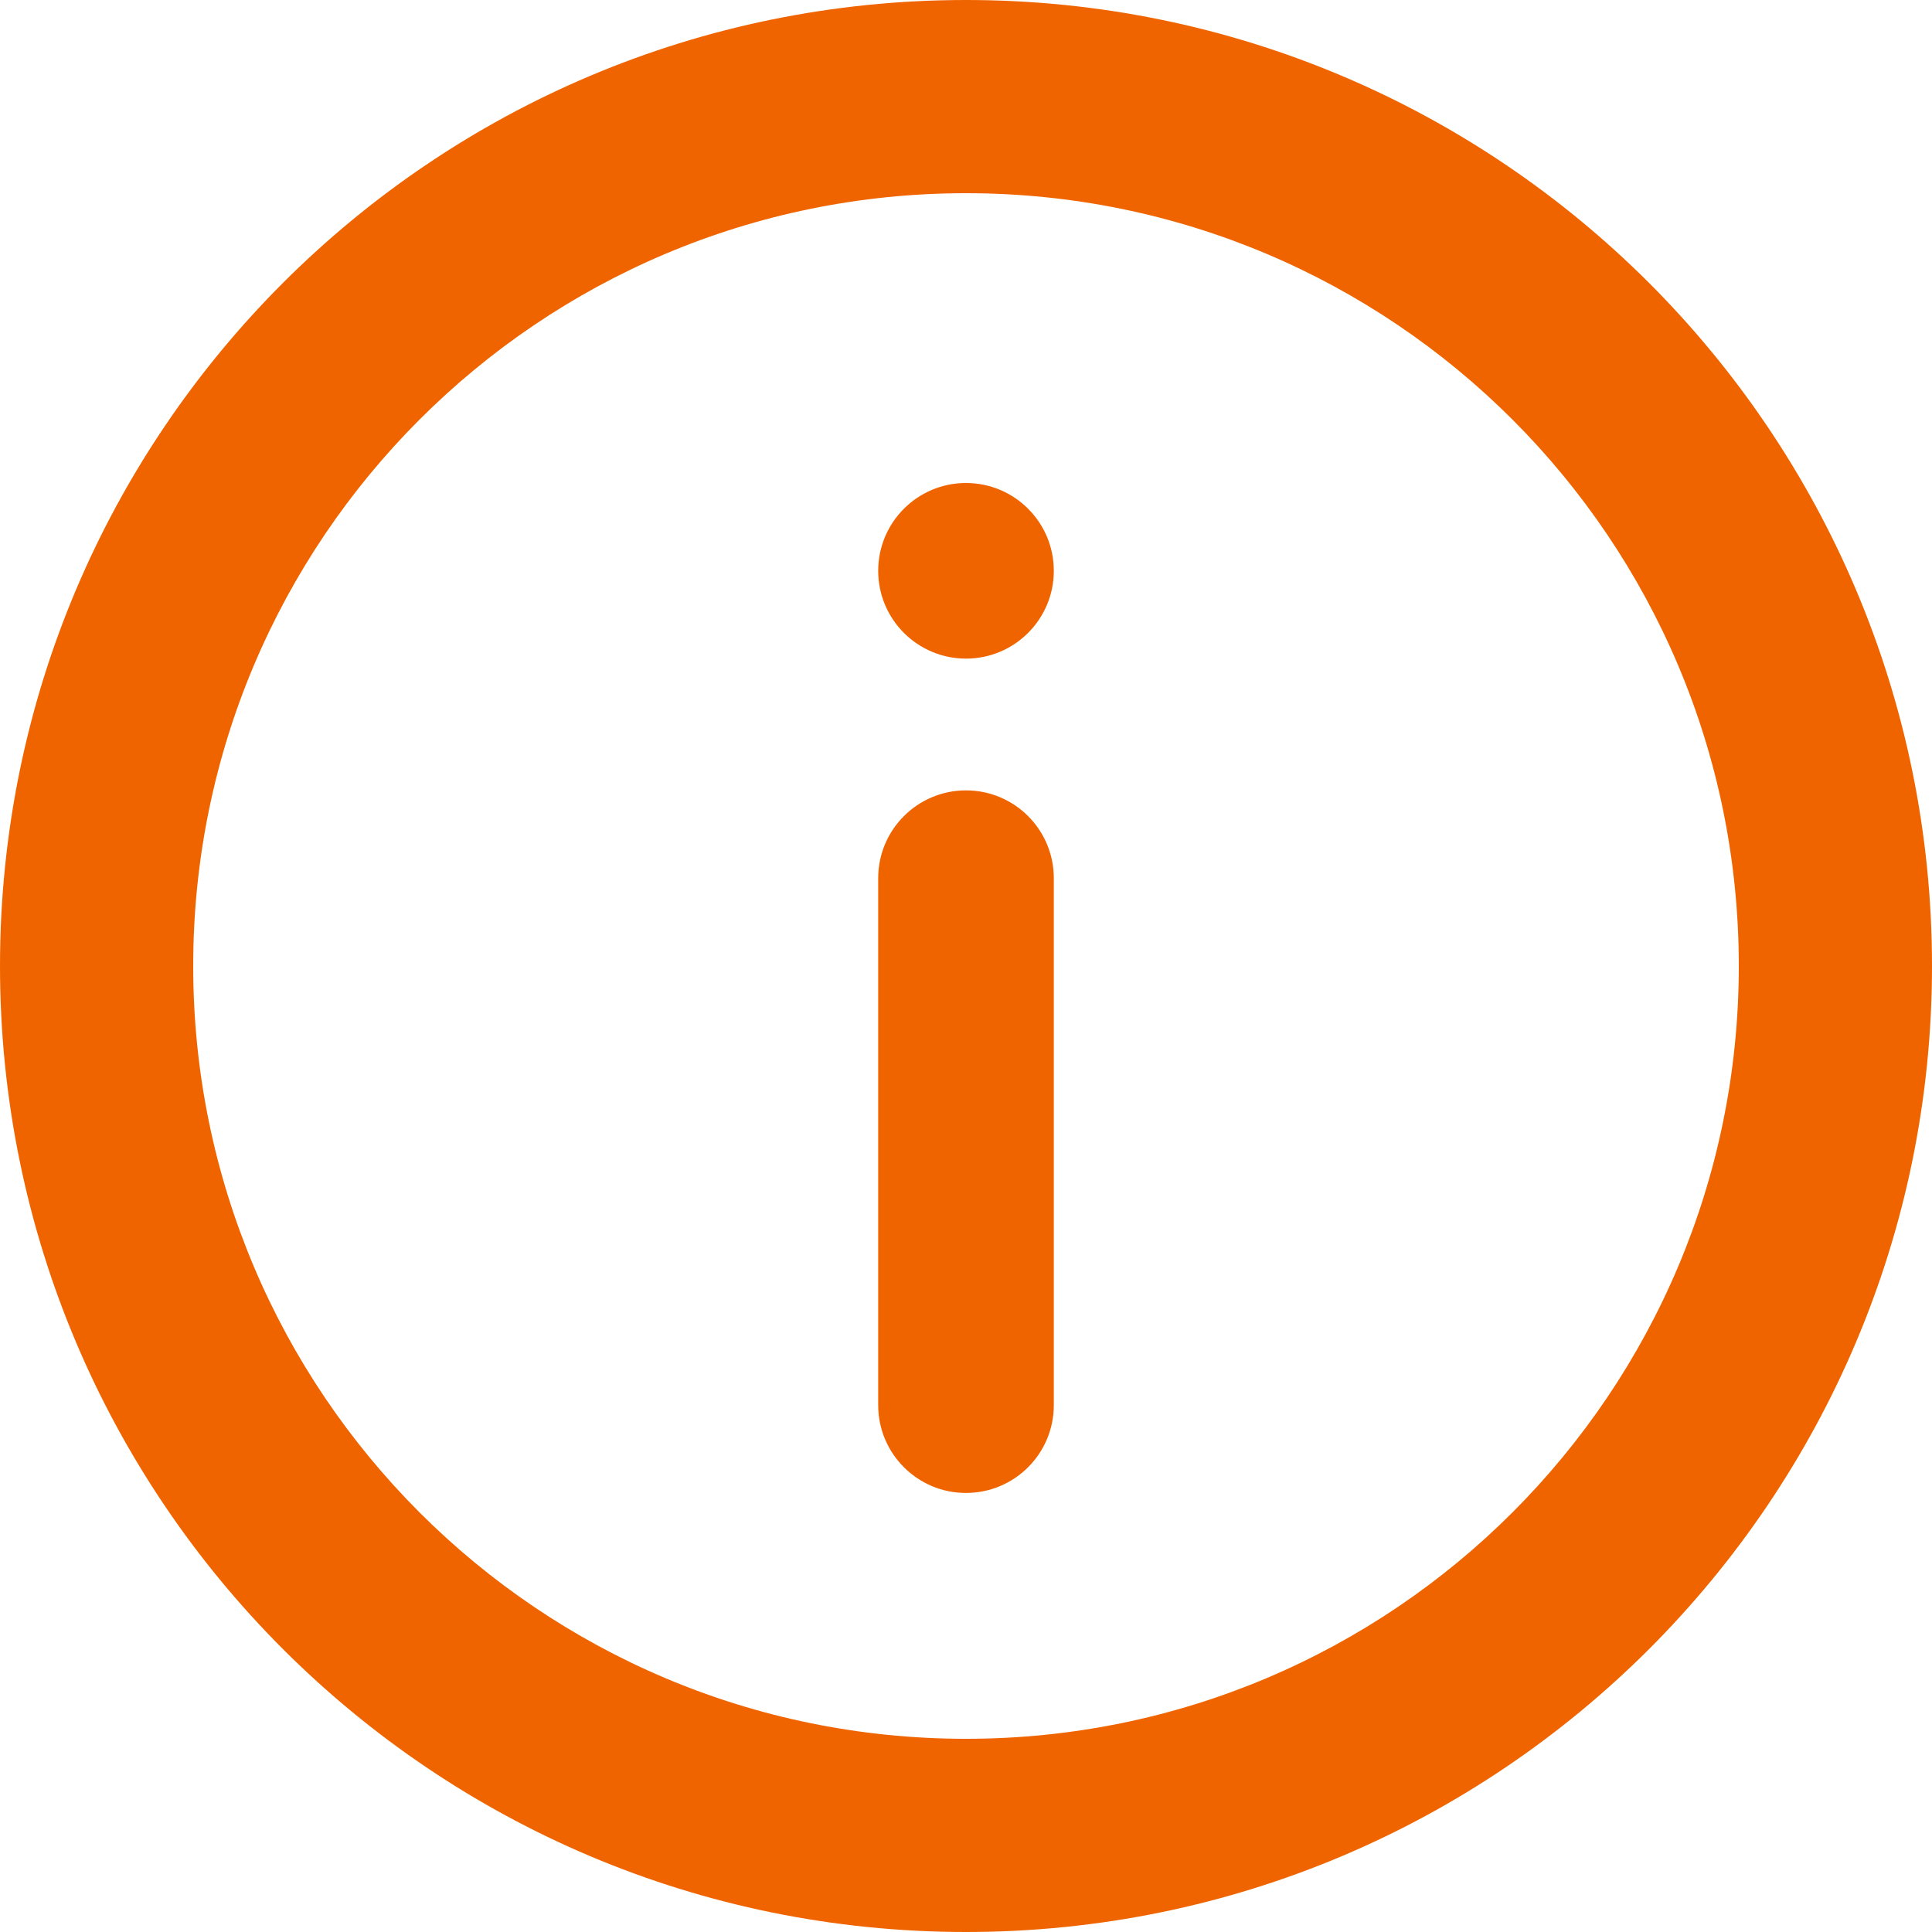 <svg width="20" height="20" viewBox="0 0 20 20" fill="none" xmlns="http://www.w3.org/2000/svg">
<path fill-rule="evenodd" clip-rule="evenodd" d="M18 10C18 14.418 14.418 18 10 18C5.582 18 2 14.418 2 10C2 5.582 5.582 2 10 2C14.418 2 18 5.582 18 10ZM10 20C15.523 20 20 15.523 20 10C20 4.477 15.523 0 10 0C4.477 0 0 4.477 0 10C0 15.523 4.477 20 10 20ZM10 6.818C9.498 6.818 9.091 6.411 9.091 5.909C9.091 5.407 9.498 5 10 5C10.502 5 10.909 5.407 10.909 5.909C10.909 6.411 10.502 6.818 10 6.818ZM10 15.455C9.498 15.455 9.091 15.048 9.091 14.546V9.091C9.091 8.589 9.498 8.182 10 8.182C10.502 8.182 10.909 8.589 10.909 9.091V14.546C10.909 15.048 10.502 15.455 10 15.455Z" fill="#F06400"/>
</svg>
